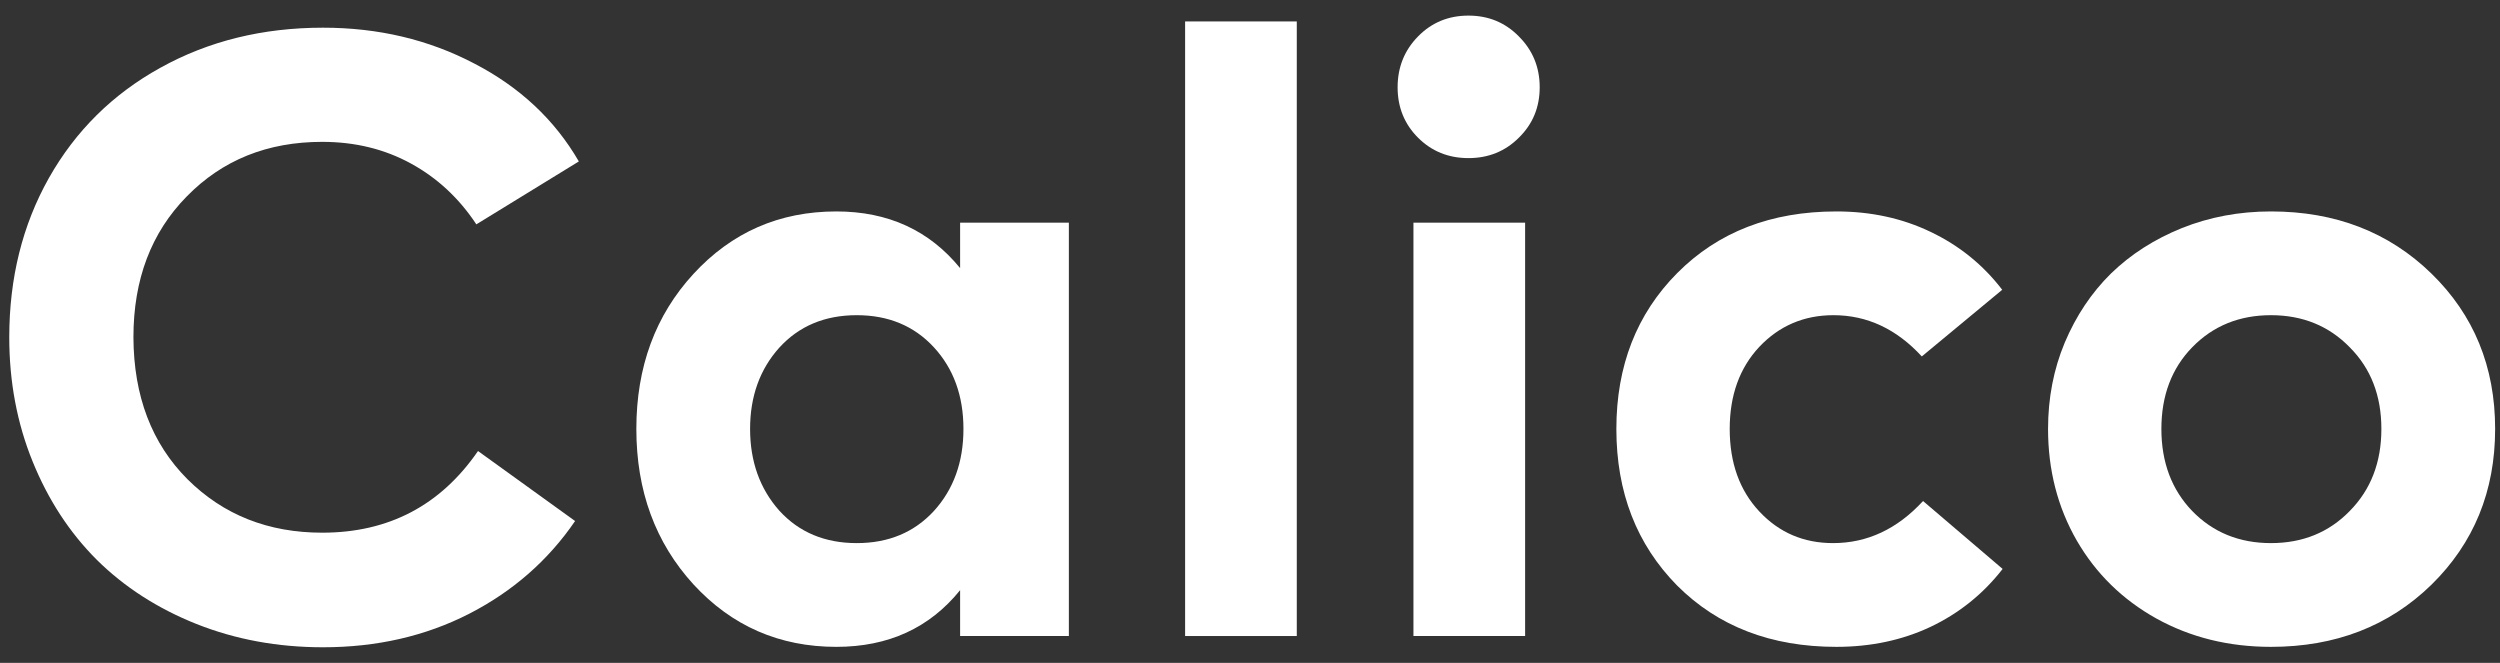 <svg xmlns="http://www.w3.org/2000/svg" width="132" height="35" viewBox="0 0 132 35" fill="none"><rect x="0" y="0" width="132" height="35" fill="#333333" stroke="none"/><path d="M0.489 17.808C0.489 14.684 1.185 11.883 2.579 9.404C3.987 6.91 5.952 4.967 8.475 3.574C11.012 2.166 13.872 1.462 17.055 1.462C19.974 1.462 22.636 2.092 25.041 3.354C27.447 4.6 29.287 6.324 30.563 8.524L25.151 11.846C24.242 10.467 23.09 9.396 21.697 8.634C20.304 7.871 18.742 7.49 17.011 7.49C14.121 7.49 11.738 8.45 9.861 10.372C7.983 12.279 7.045 14.757 7.045 17.808C7.059 20.917 8.013 23.418 9.905 25.31C11.797 27.188 14.165 28.126 17.011 28.126C20.516 28.126 23.259 26.689 25.239 23.814L30.365 27.51C28.942 29.593 27.073 31.228 24.755 32.416C22.452 33.59 19.886 34.176 17.055 34.176C14.664 34.176 12.435 33.766 10.367 32.944C8.313 32.123 6.561 30.994 5.109 29.556C3.671 28.119 2.542 26.388 1.721 24.364C0.899 22.34 0.489 20.155 0.489 17.808Z" fill="white"></path><path d="M36.613 30.854C34.604 28.654 33.599 25.919 33.599 22.648C33.599 19.377 34.604 16.649 36.613 14.464C38.637 12.264 41.153 11.164 44.16 11.164C46.888 11.164 49.066 12.161 50.694 14.156V11.758H56.436V33.582H50.694V31.162C49.08 33.157 46.902 34.154 44.16 34.154C41.153 34.154 38.637 33.054 36.613 30.854ZM41.145 18.358C40.119 19.502 39.605 20.932 39.605 22.648C39.605 24.364 40.119 25.802 41.145 26.96C42.187 28.104 43.551 28.676 45.237 28.676C46.91 28.676 48.266 28.112 49.308 26.982C50.349 25.838 50.87 24.393 50.87 22.648C50.87 20.903 50.349 19.465 49.308 18.336C48.266 17.207 46.91 16.642 45.237 16.642C43.551 16.642 42.187 17.214 41.145 18.358Z" fill="white"></path><path d="M62.574 33.582V1.132H68.47V33.582H62.574Z" fill="white"></path><path d="M74.872 7.27C74.153 6.551 73.794 5.664 73.794 4.608C73.794 3.552 74.153 2.657 74.872 1.924C75.591 1.19 76.478 0.824 77.534 0.824C78.59 0.824 79.478 1.19 80.196 1.924C80.93 2.657 81.296 3.552 81.296 4.608C81.296 5.664 80.93 6.551 80.196 7.27C79.478 7.988 78.59 8.348 77.534 8.348C76.478 8.348 75.591 7.988 74.872 7.27ZM74.63 33.582V11.758H80.526V33.582H74.63Z" fill="white"></path><path d="M85.344 22.648C85.344 19.319 86.415 16.576 88.556 14.42C90.713 12.249 93.514 11.164 96.961 11.164C98.779 11.164 100.437 11.523 101.933 12.242C103.443 12.961 104.705 13.98 105.717 15.3L101.471 18.82C100.136 17.368 98.581 16.642 96.807 16.642C95.252 16.642 93.947 17.199 92.891 18.314C91.849 19.429 91.329 20.873 91.329 22.648C91.329 24.438 91.849 25.89 92.891 27.004C93.932 28.119 95.23 28.676 96.785 28.676C98.589 28.676 100.173 27.936 101.537 26.454L105.739 30.04C104.712 31.36 103.443 32.38 101.933 33.098C100.437 33.802 98.779 34.154 96.961 34.154C93.514 34.154 90.713 33.076 88.556 30.92C86.415 28.75 85.344 25.992 85.344 22.648Z" fill="white"></path><path d="M108.137 22.648C108.137 21.02 108.43 19.502 109.017 18.094C109.618 16.671 110.432 15.454 111.459 14.442C112.5 13.43 113.747 12.631 115.199 12.044C116.666 11.457 118.235 11.164 119.907 11.164C123.31 11.164 126.133 12.257 128.377 14.442C130.621 16.627 131.743 19.363 131.743 22.648C131.743 25.934 130.621 28.676 128.377 30.876C126.133 33.062 123.31 34.154 119.907 34.154C117.678 34.154 115.661 33.656 113.857 32.658C112.068 31.661 110.667 30.29 109.655 28.544C108.643 26.784 108.137 24.819 108.137 22.648ZM115.749 18.336C114.664 19.451 114.121 20.888 114.121 22.648C114.121 24.408 114.664 25.853 115.749 26.982C116.849 28.112 118.235 28.676 119.907 28.676C121.579 28.676 122.965 28.112 124.065 26.982C125.18 25.853 125.737 24.408 125.737 22.648C125.737 20.888 125.18 19.451 124.065 18.336C122.965 17.207 121.579 16.642 119.907 16.642C118.235 16.642 116.849 17.207 115.749 18.336Z" fill="white"></path></svg>